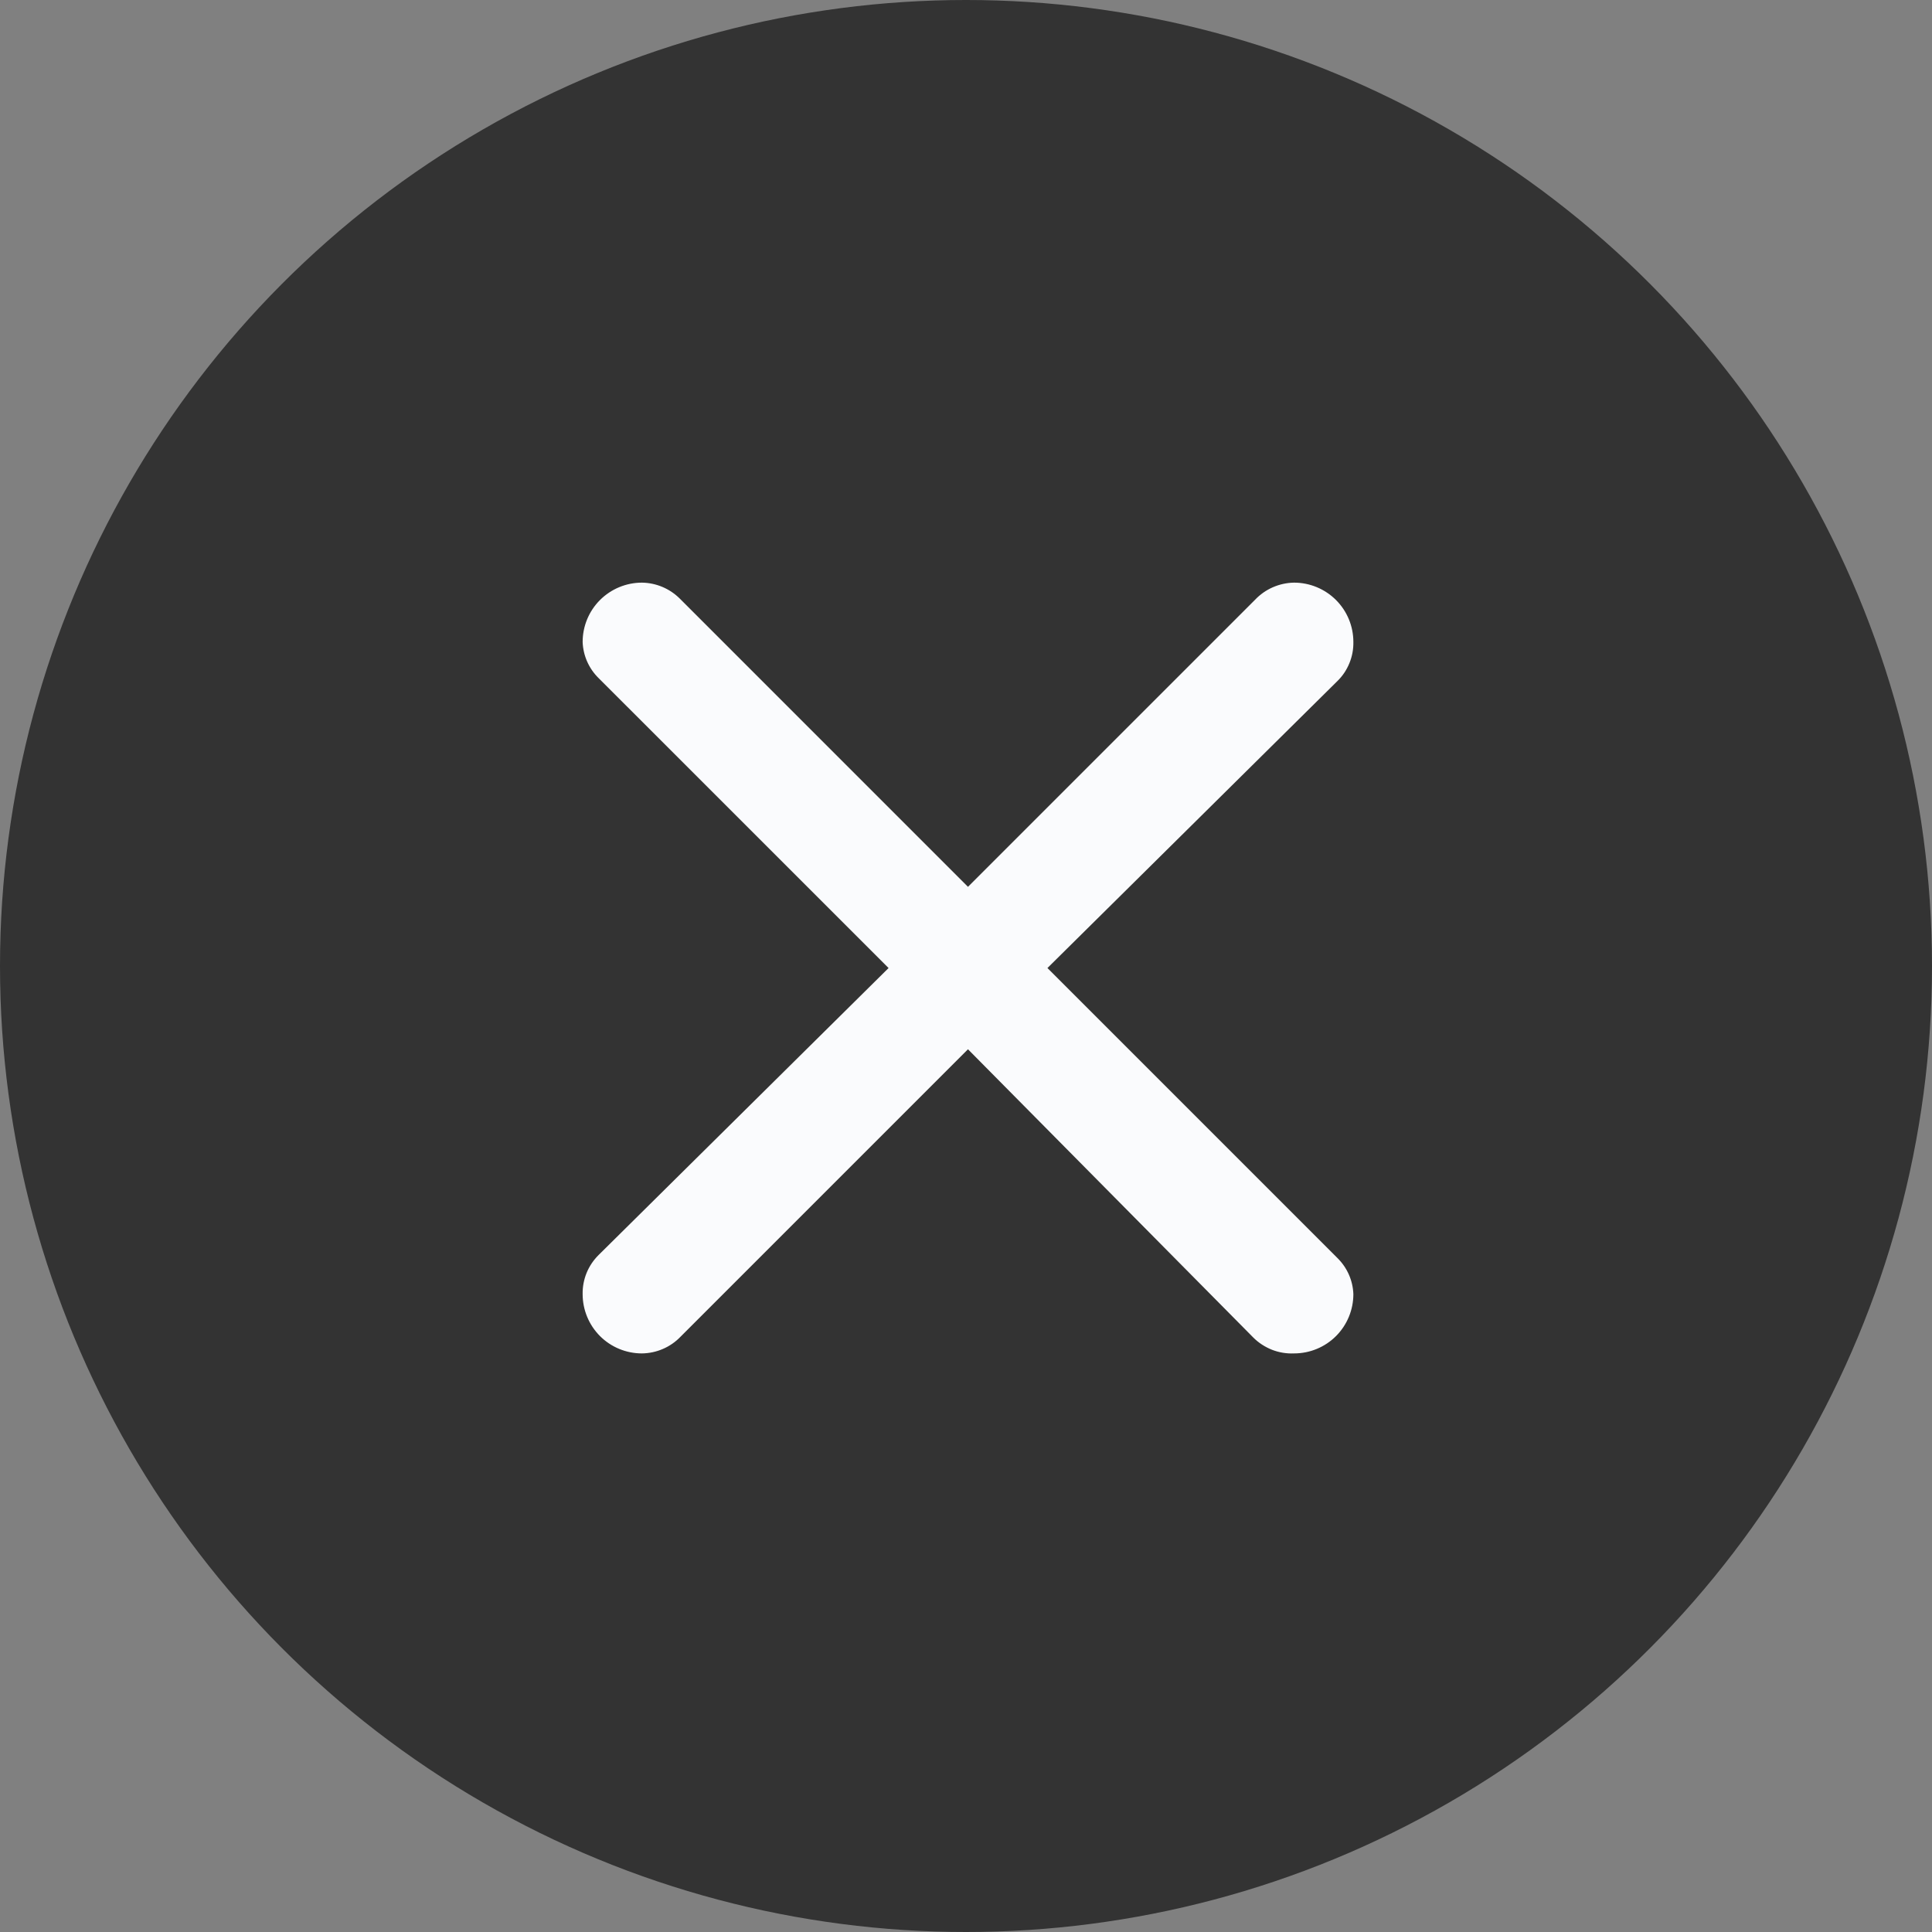 <svg width="40" height="40" viewBox="0 0 40 40" fill="none" xmlns="http://www.w3.org/2000/svg">
<rect x="0" y="0" width="40" height="40" fill="#808080" stroke="none"/>
<circle cx="20" cy="20" r="20" fill="#333333"/>
<path d="M14.076 12.395L20.041 18.361L25.983 12.419C26.087 12.309 26.212 12.22 26.352 12.159C26.491 12.098 26.641 12.065 26.793 12.063C27.118 12.063 27.431 12.193 27.661 12.423C27.891 12.653 28.02 12.965 28.02 13.291C28.023 13.441 27.995 13.591 27.938 13.73C27.881 13.87 27.797 13.996 27.689 14.101L21.686 20.042L27.689 26.045C27.891 26.243 28.01 26.511 28.02 26.794C28.02 27.119 27.891 27.431 27.661 27.662C27.431 27.892 27.118 28.021 26.793 28.021C26.636 28.028 26.48 28.002 26.334 27.945C26.189 27.887 26.056 27.801 25.946 27.69L20.041 21.724L14.088 27.677C13.984 27.785 13.861 27.87 13.723 27.929C13.587 27.988 13.439 28.019 13.29 28.021C12.965 28.021 12.652 27.892 12.422 27.662C12.192 27.431 12.063 27.119 12.063 26.794C12.06 26.643 12.088 26.494 12.145 26.354C12.202 26.215 12.287 26.089 12.394 25.983L18.397 20.042L12.394 14.04C12.192 13.842 12.073 13.574 12.063 13.291C12.063 12.965 12.192 12.653 12.422 12.423C12.652 12.193 12.965 12.063 13.29 12.063C13.585 12.067 13.867 12.186 14.076 12.395Z" fill="#FAFBFD"/>
</svg>